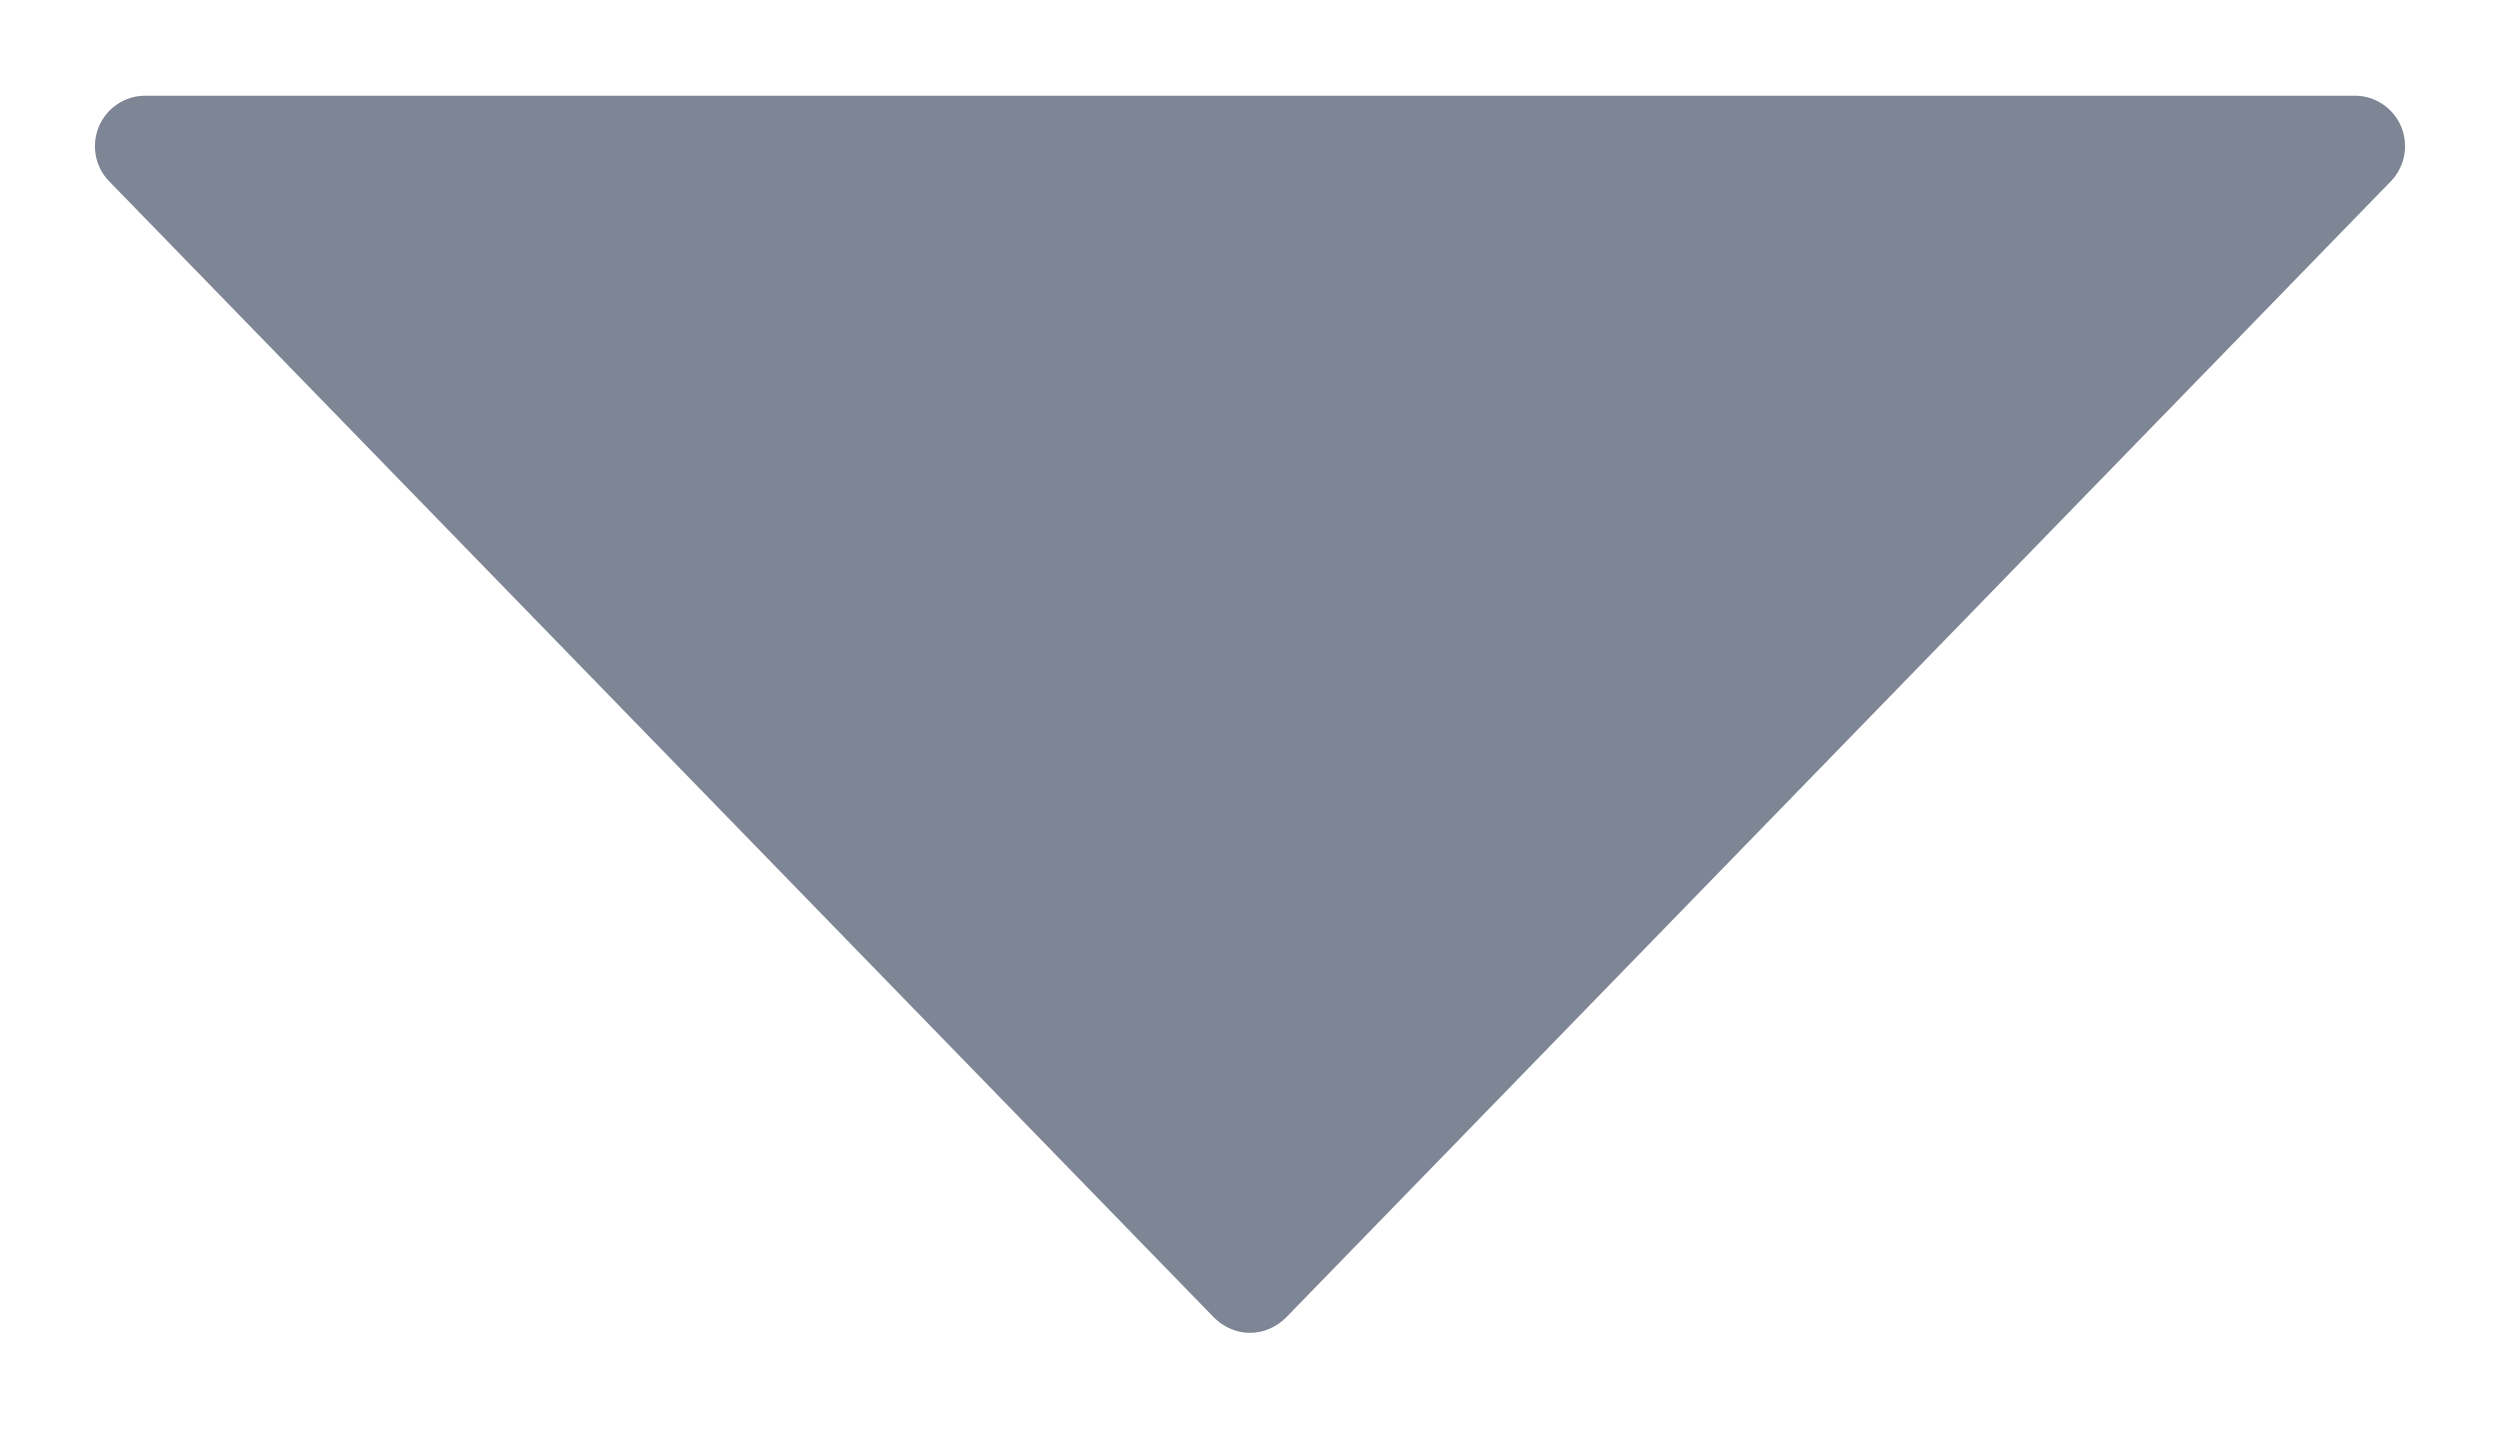 <svg width="7" height="4" viewBox="0 0 7 4" fill="none" xmlns="http://www.w3.org/2000/svg">
<path d="M6.723 0.354C6.701 0.302 6.65 0.268 6.594 0.268L0.406 0.268C0.35 0.268 0.299 0.302 0.277 0.354C0.255 0.406 0.266 0.467 0.305 0.507L3.399 3.689C3.426 3.716 3.462 3.732 3.5 3.732C3.538 3.732 3.574 3.716 3.601 3.689L6.695 0.507C6.734 0.466 6.745 0.406 6.723 0.354Z" fill="#7E8595"/>
</svg>
